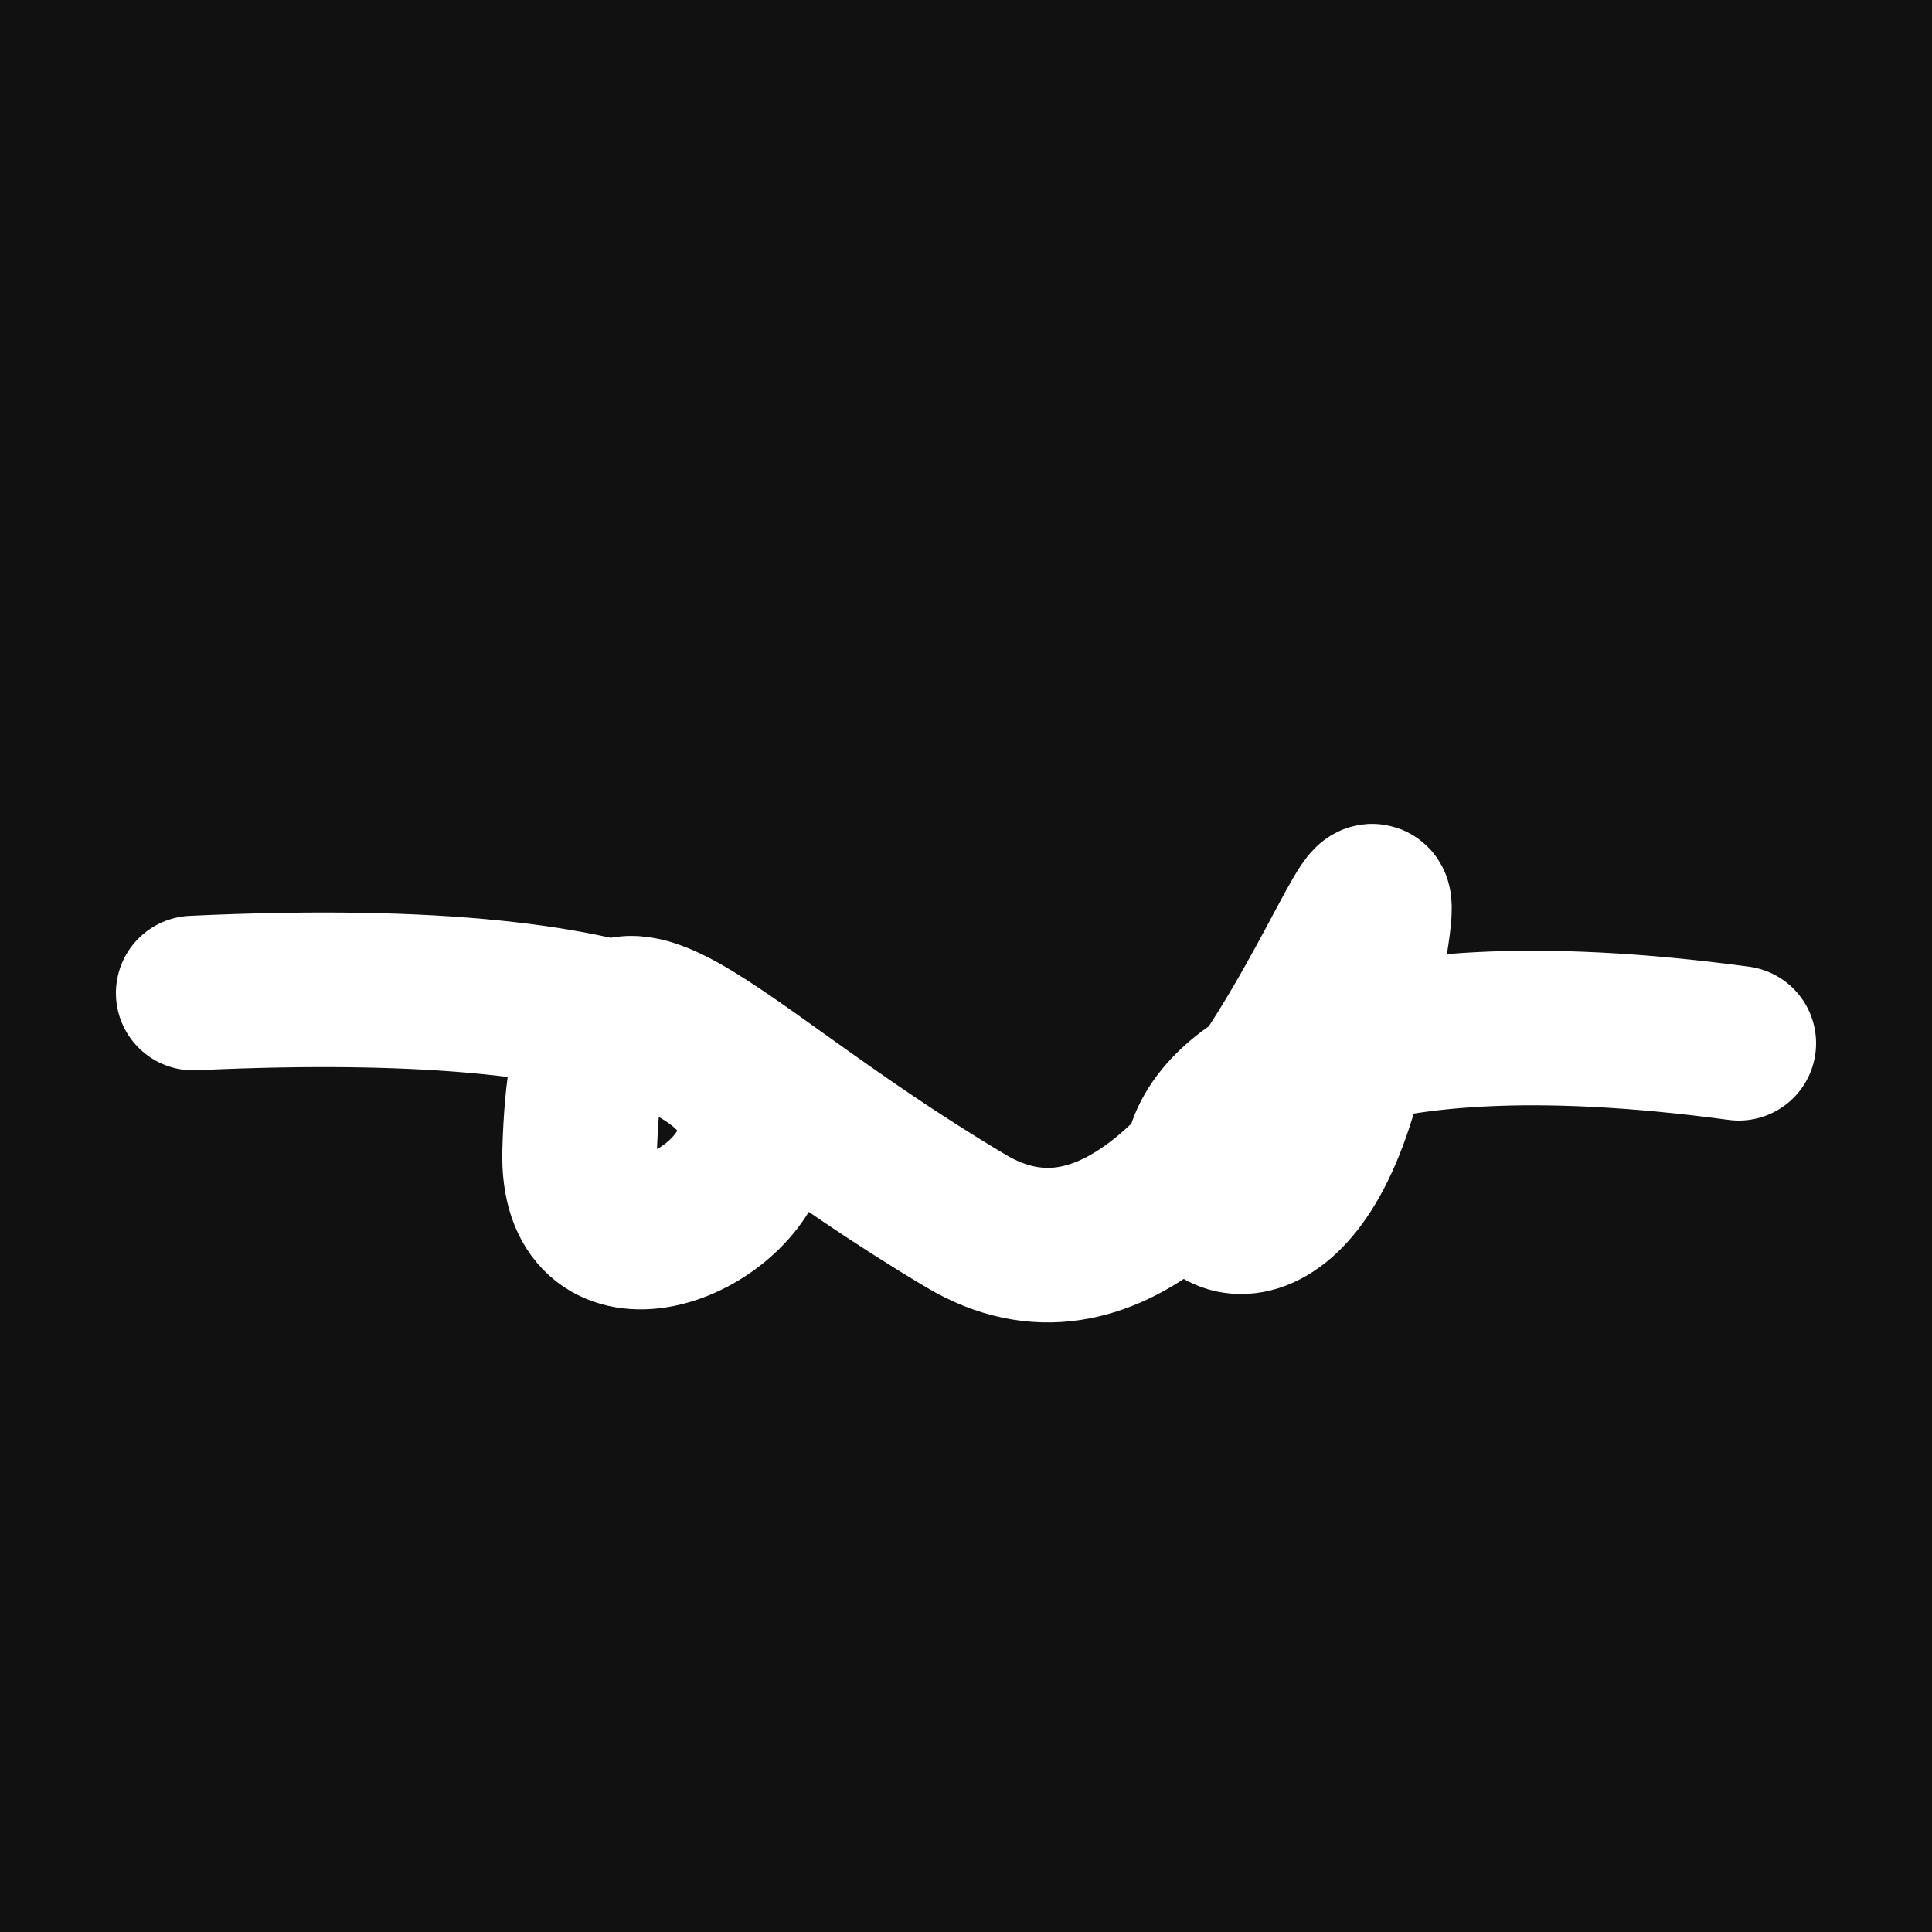 <svg xmlns="http://www.w3.org/2000/svg" version="1.2" viewBox="0 0 500 500"><rect x="0" y="0" width="500" height="500" fill="#111"><animate attributeName="fill" values="#000;#333;#000" dur="0.01s" repeatCount="indefinite"/></rect><path d="M 50,257 C 304,245 148,366 150,298 S 176,272 250,316 S 373,153 350,269 S 235,241 450,270" stroke="#fff" fill="none" stroke-width="40" stroke-linecap="round"><animate attributeName="stroke" values="#ff71ce;#01cdfe;#05ffa1" dur="0.1s" repeatCount="indefinite" calcMode="discrete"/><animate attributeName="d" values="M 50,257 C 304,245 148,366 150,298 S 176,272 250,316 S 373,153 350,269 S 235,241 450,270;M 50,329 C 301,229 154,107 150,204 S 108,370 250,257 S 261,108 350,298 S 182,161 450,185;M 50,204 C 229,304 107,148 150,257 S 359,178 250,298 S 339,143 350,316 S 161,235 450,191;M 50,257 C 304,245 148,366 150,298 S 176,272 250,316 S 373,153 350,269 S 235,241 450,270;M 50,298 C 245,182 366,119 150,316 S 148,323 250,269 S 368,122 350,290 S 241,320 450,227;M 50,316 C 182,161 119,340 150,269 S 251,323 250,290 S 255,191 350,151 S 320,177 450,163;M 50,257 C 304,245 148,366 150,298 S 176,272 250,316 S 373,153 350,269 S 235,241 450,270" dur="0.95s" repeatCount="indefinite"/><animate attributeName="stroke-width" values="10;50;10" dur="0.7s" repeatCount="indefinite"/></path></svg>